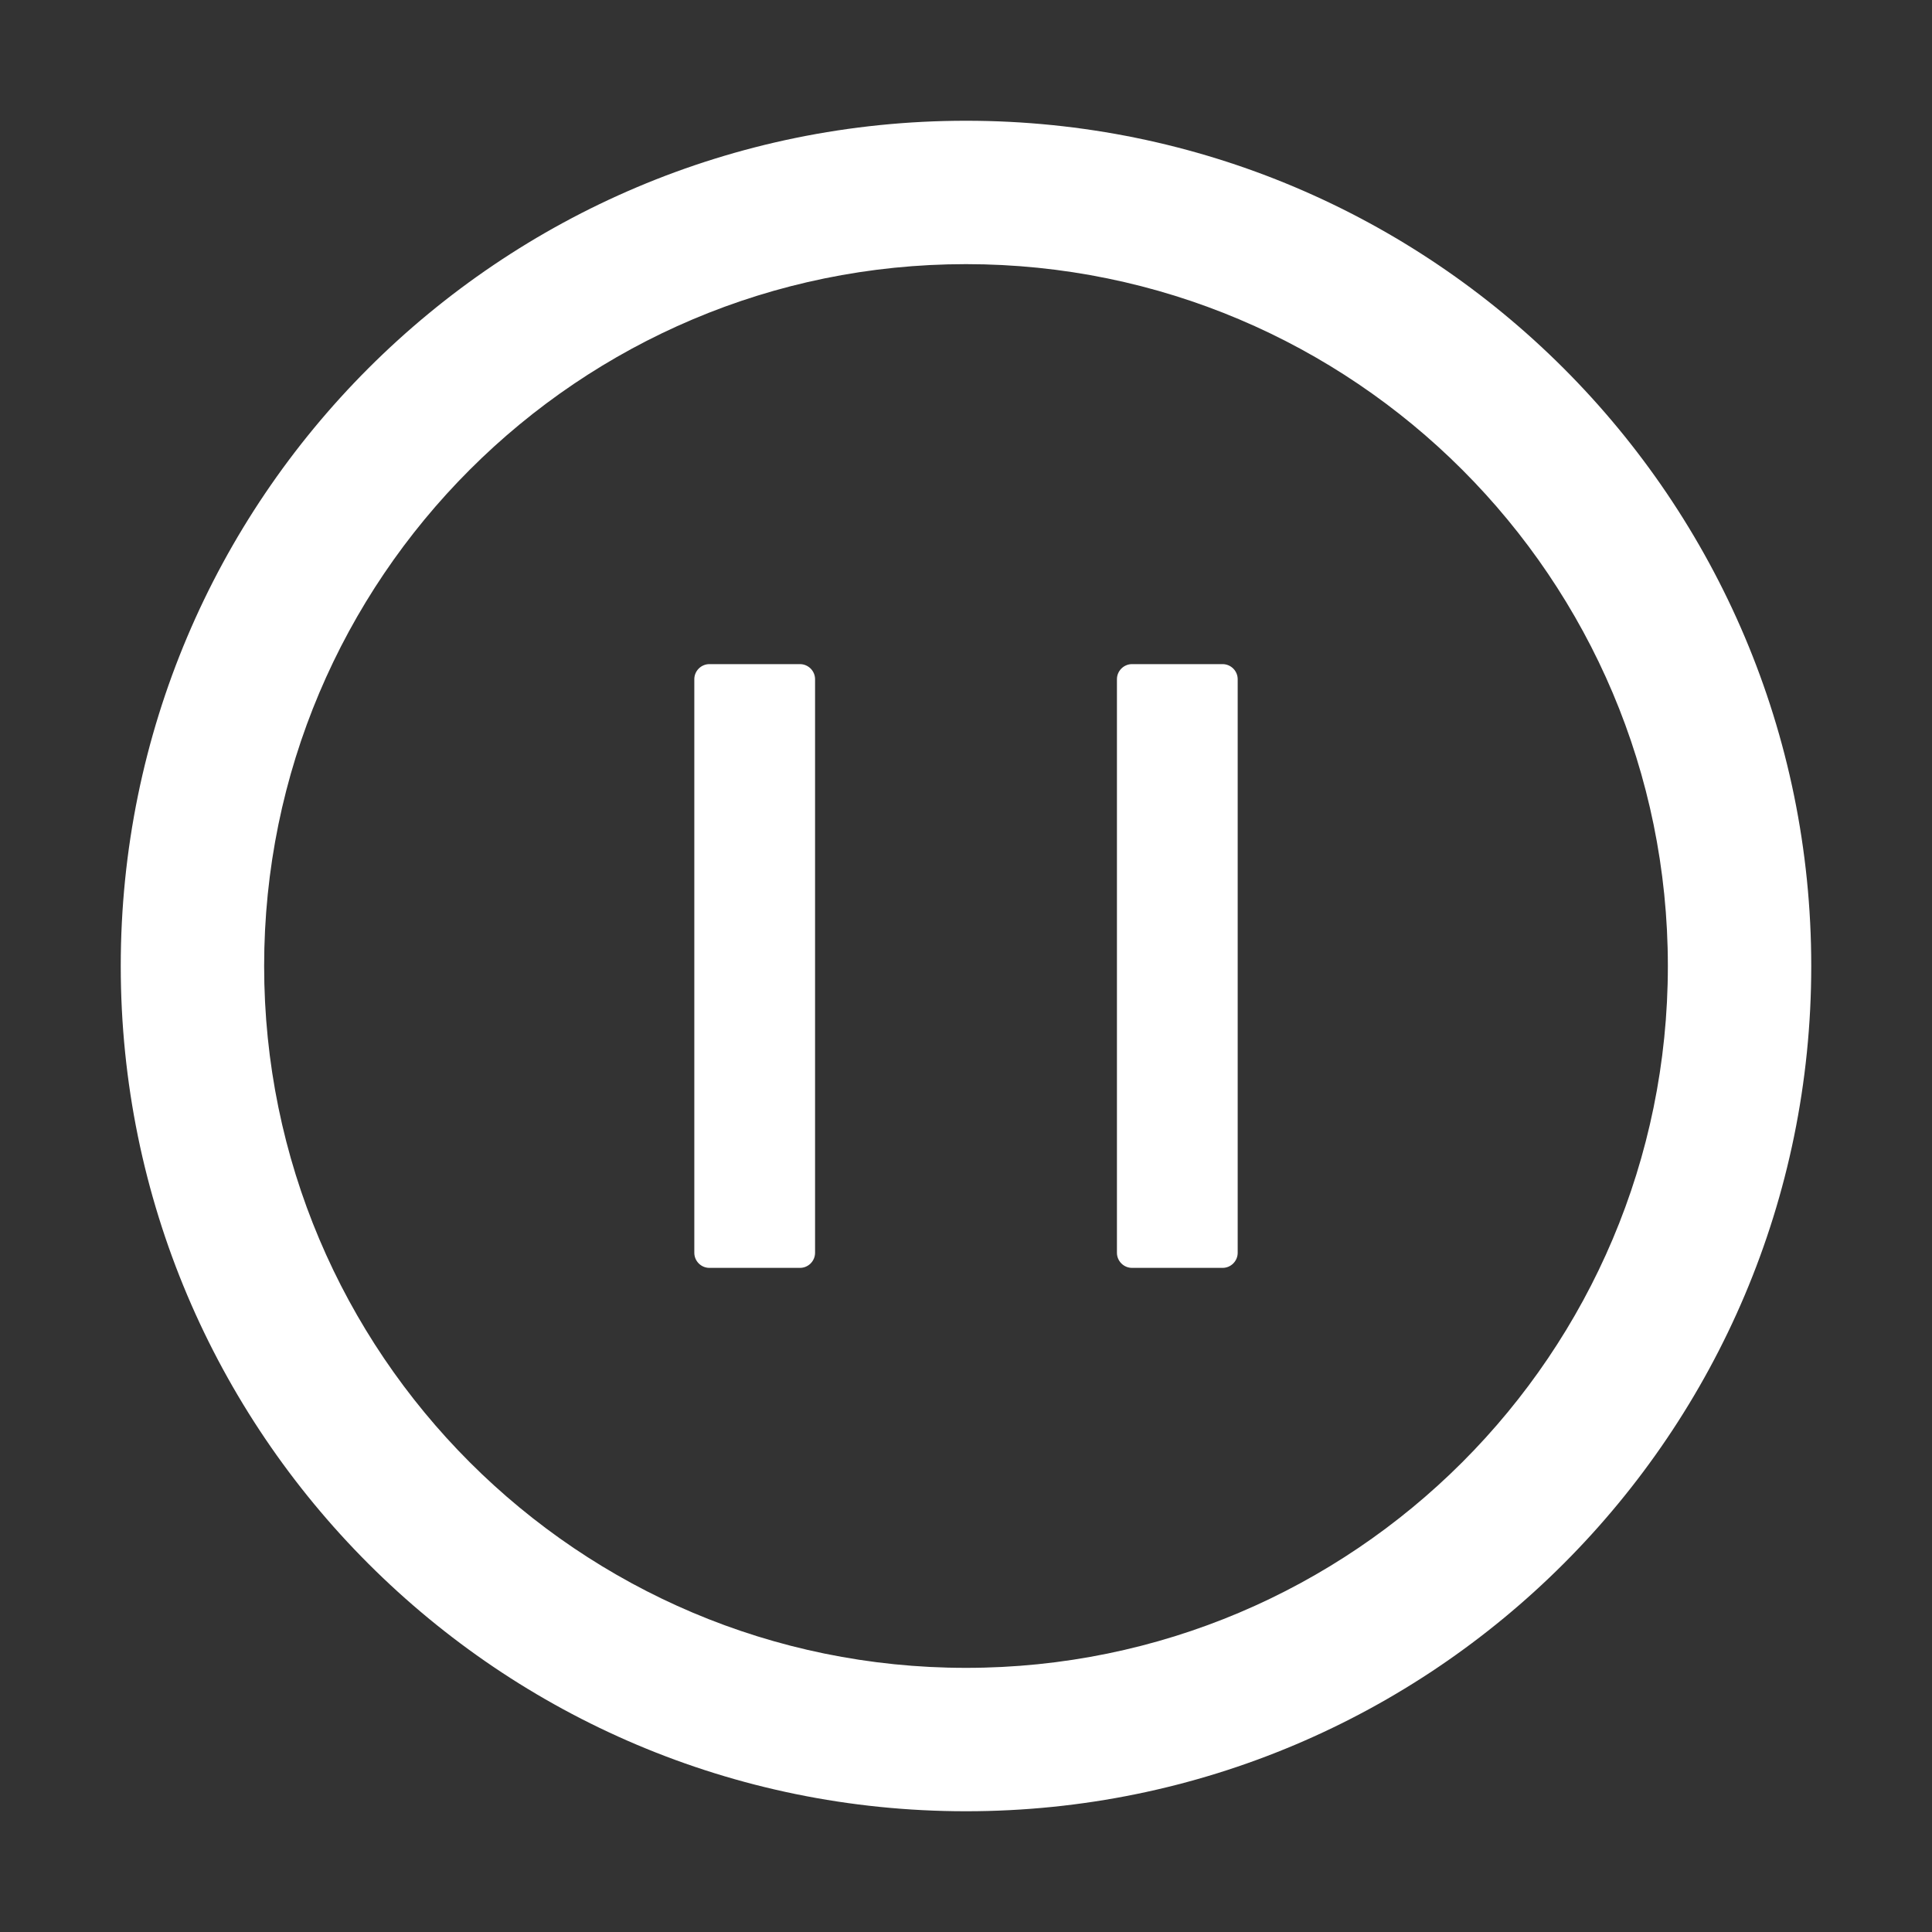 <svg width="1024" height="1024" viewBox="0 0 1024 1024" fill="none" xmlns="http://www.w3.org/2000/svg">
<rect x="0" y="0" width="1024" height="1024" fill="#333333" stroke="none"/>
<path d="M512 64C264.6 64 64 264.6 64 512C64 759.4 264.6 960 512 960C759.4 960 960 759.4 960 512C960 264.6 759.4 64 512 64ZM512 884C306.6 884 140 717.4 140 512C140 306.6 306.6 140 512 140C717.4 140 884 306.6 884 512C884 717.4 717.4 884 512 884ZM424 352H376C371.6 352 368 355.6 368 360V664C368 668.4 371.6 672 376 672H424C428.4 672 432 668.4 432 664V360C432 355.6 428.4 352 424 352ZM648 352H600C595.6 352 592 355.6 592 360V664C592 668.4 595.6 672 600 672H648C652.4 672 656 668.4 656 664V360C656 355.6 652.4 352 648 352Z" fill="white"/>
</svg>
